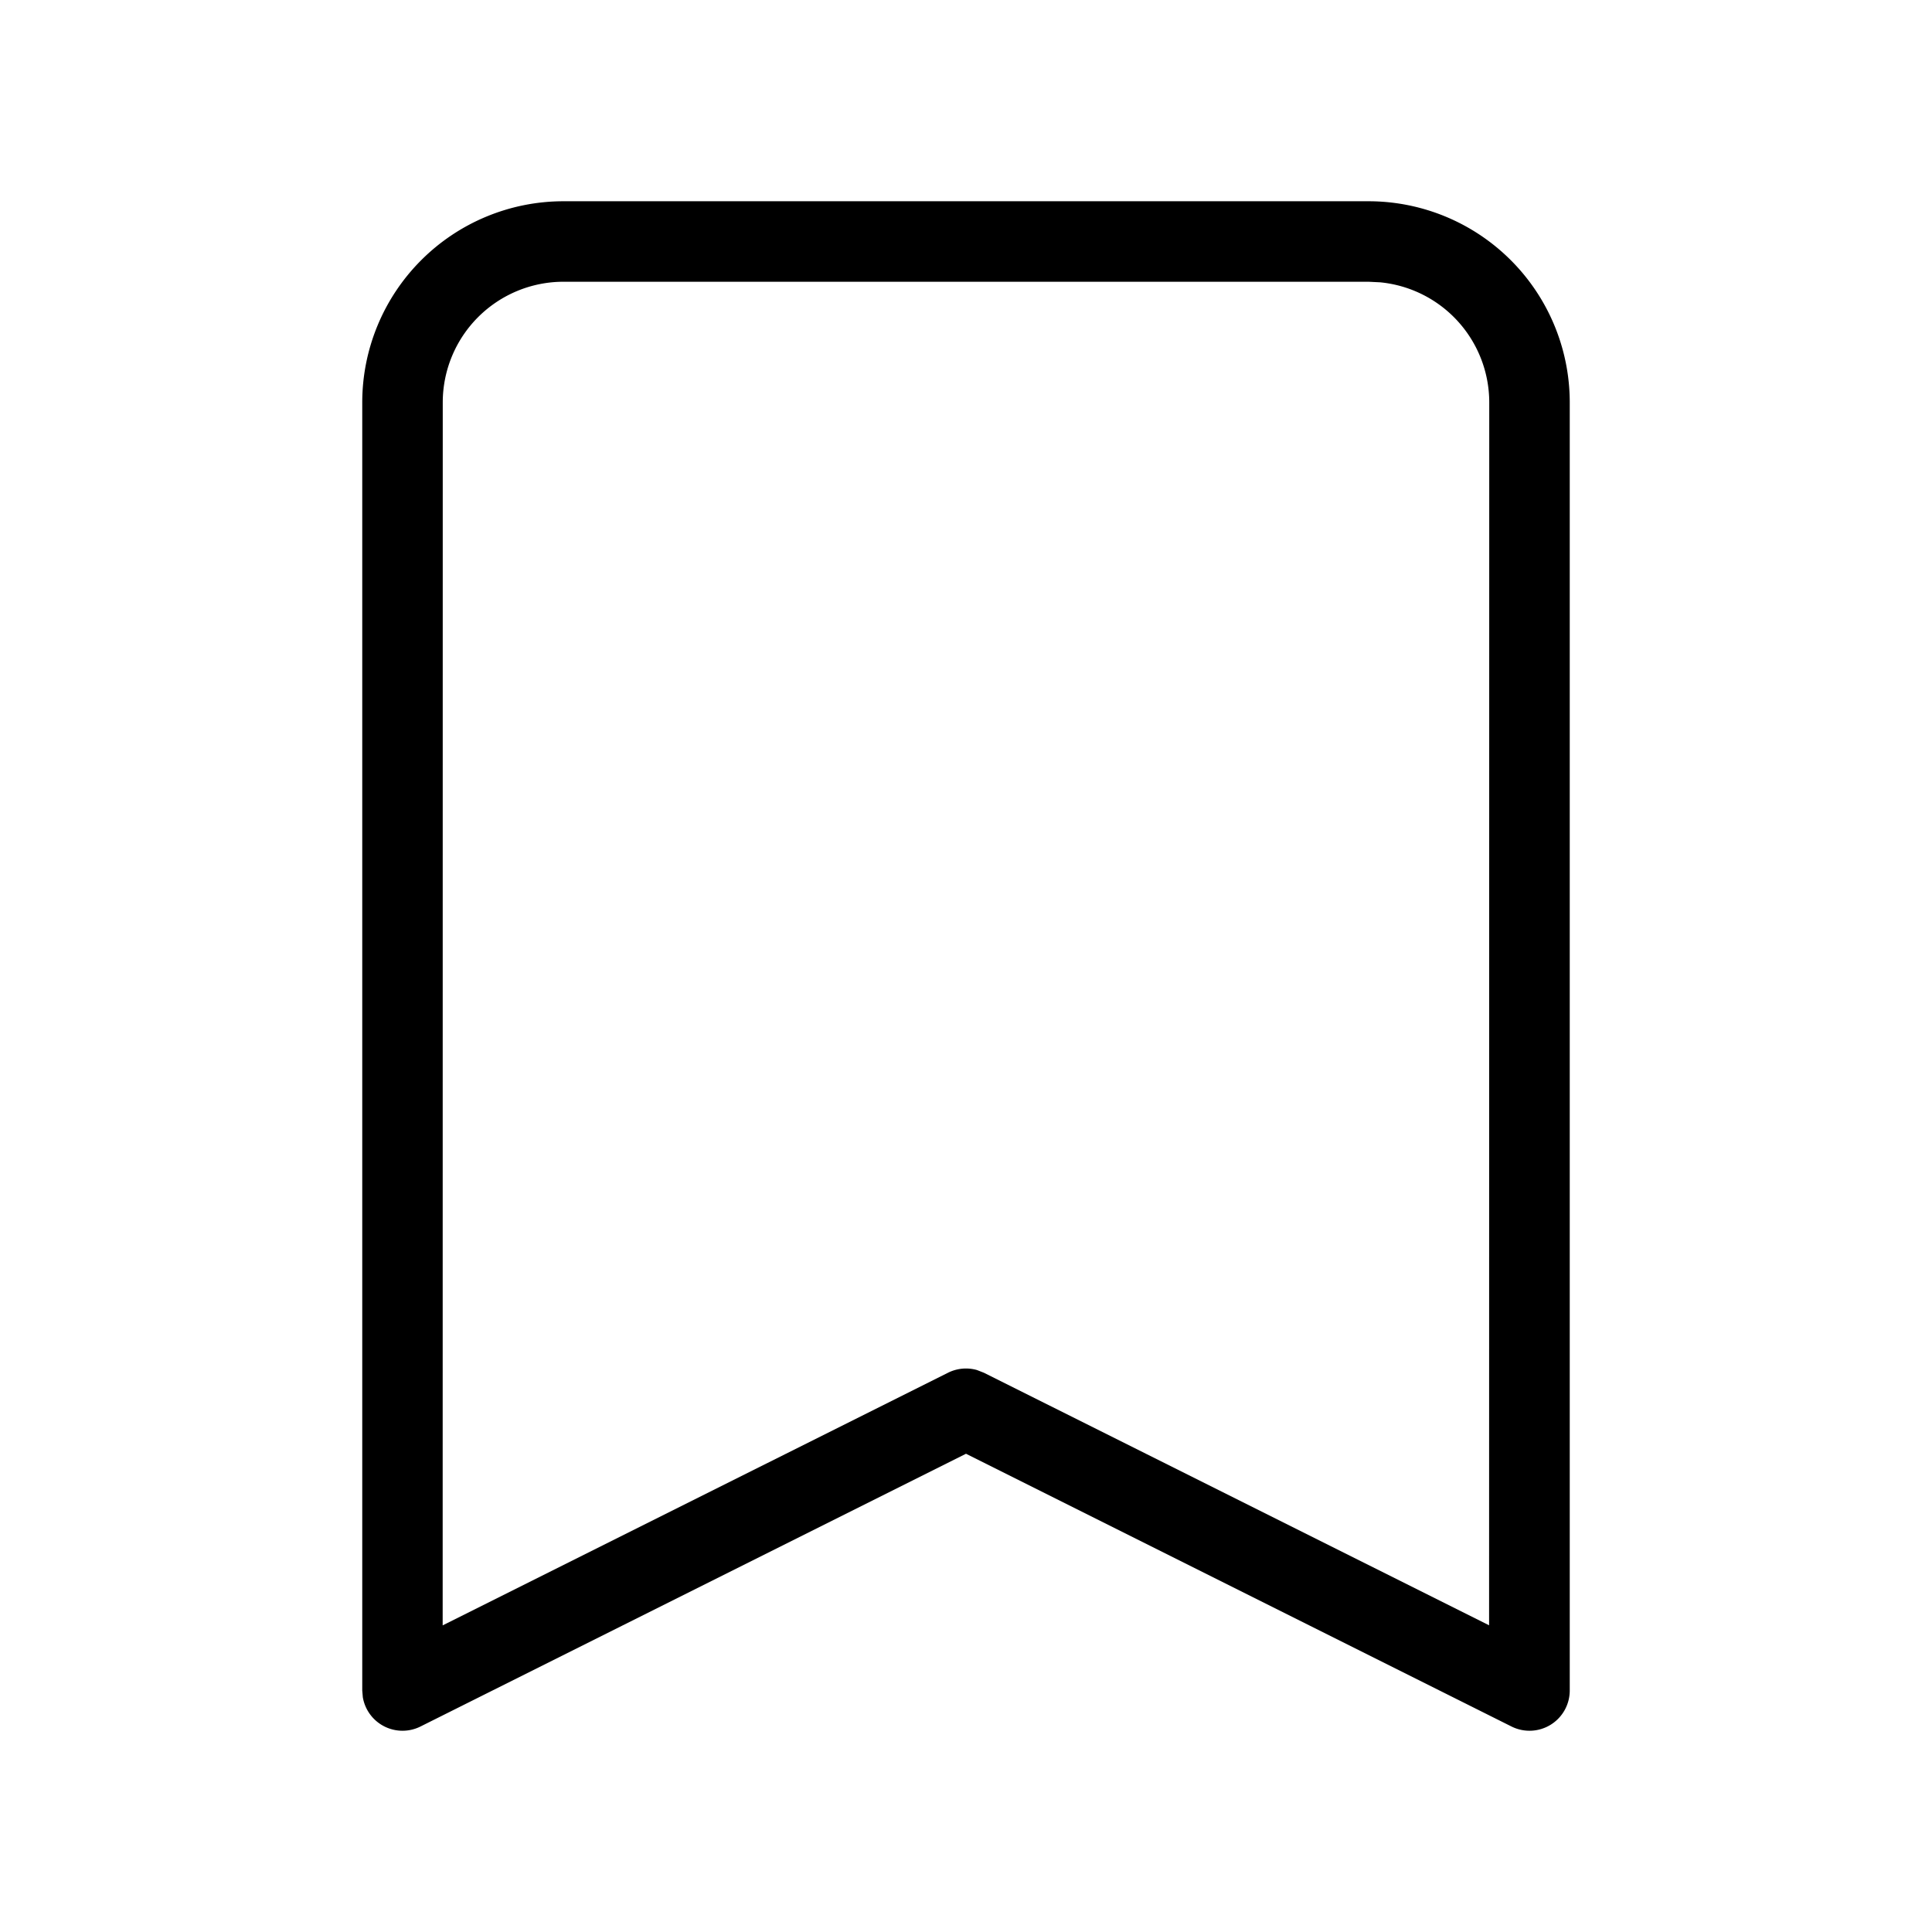 <svg xmlns="http://www.w3.org/2000/svg" viewBox="0 0 24 24" fill="currentColor"><path d="M17 2.5A2.5 2.5 0 0 1 19.5 5h0v16a.5.5 0 0 1-.724.447h0L12 18.059l-6.776 3.388a.5.5 0 0 1-.717-.364h0L4.5 21V5A2.5 2.5 0 0 1 7 2.5h0zm0 1H7A1.5 1.5 0 0 0 5.5 5h0l-.001 15.191 6.277-3.138a.5.5 0 0 1 .36-.034h0l.087.034 6.275 3.137L18.5 5a1.5 1.5 0 0 0-1.356-1.493h0L17 3.5z"/></svg>
